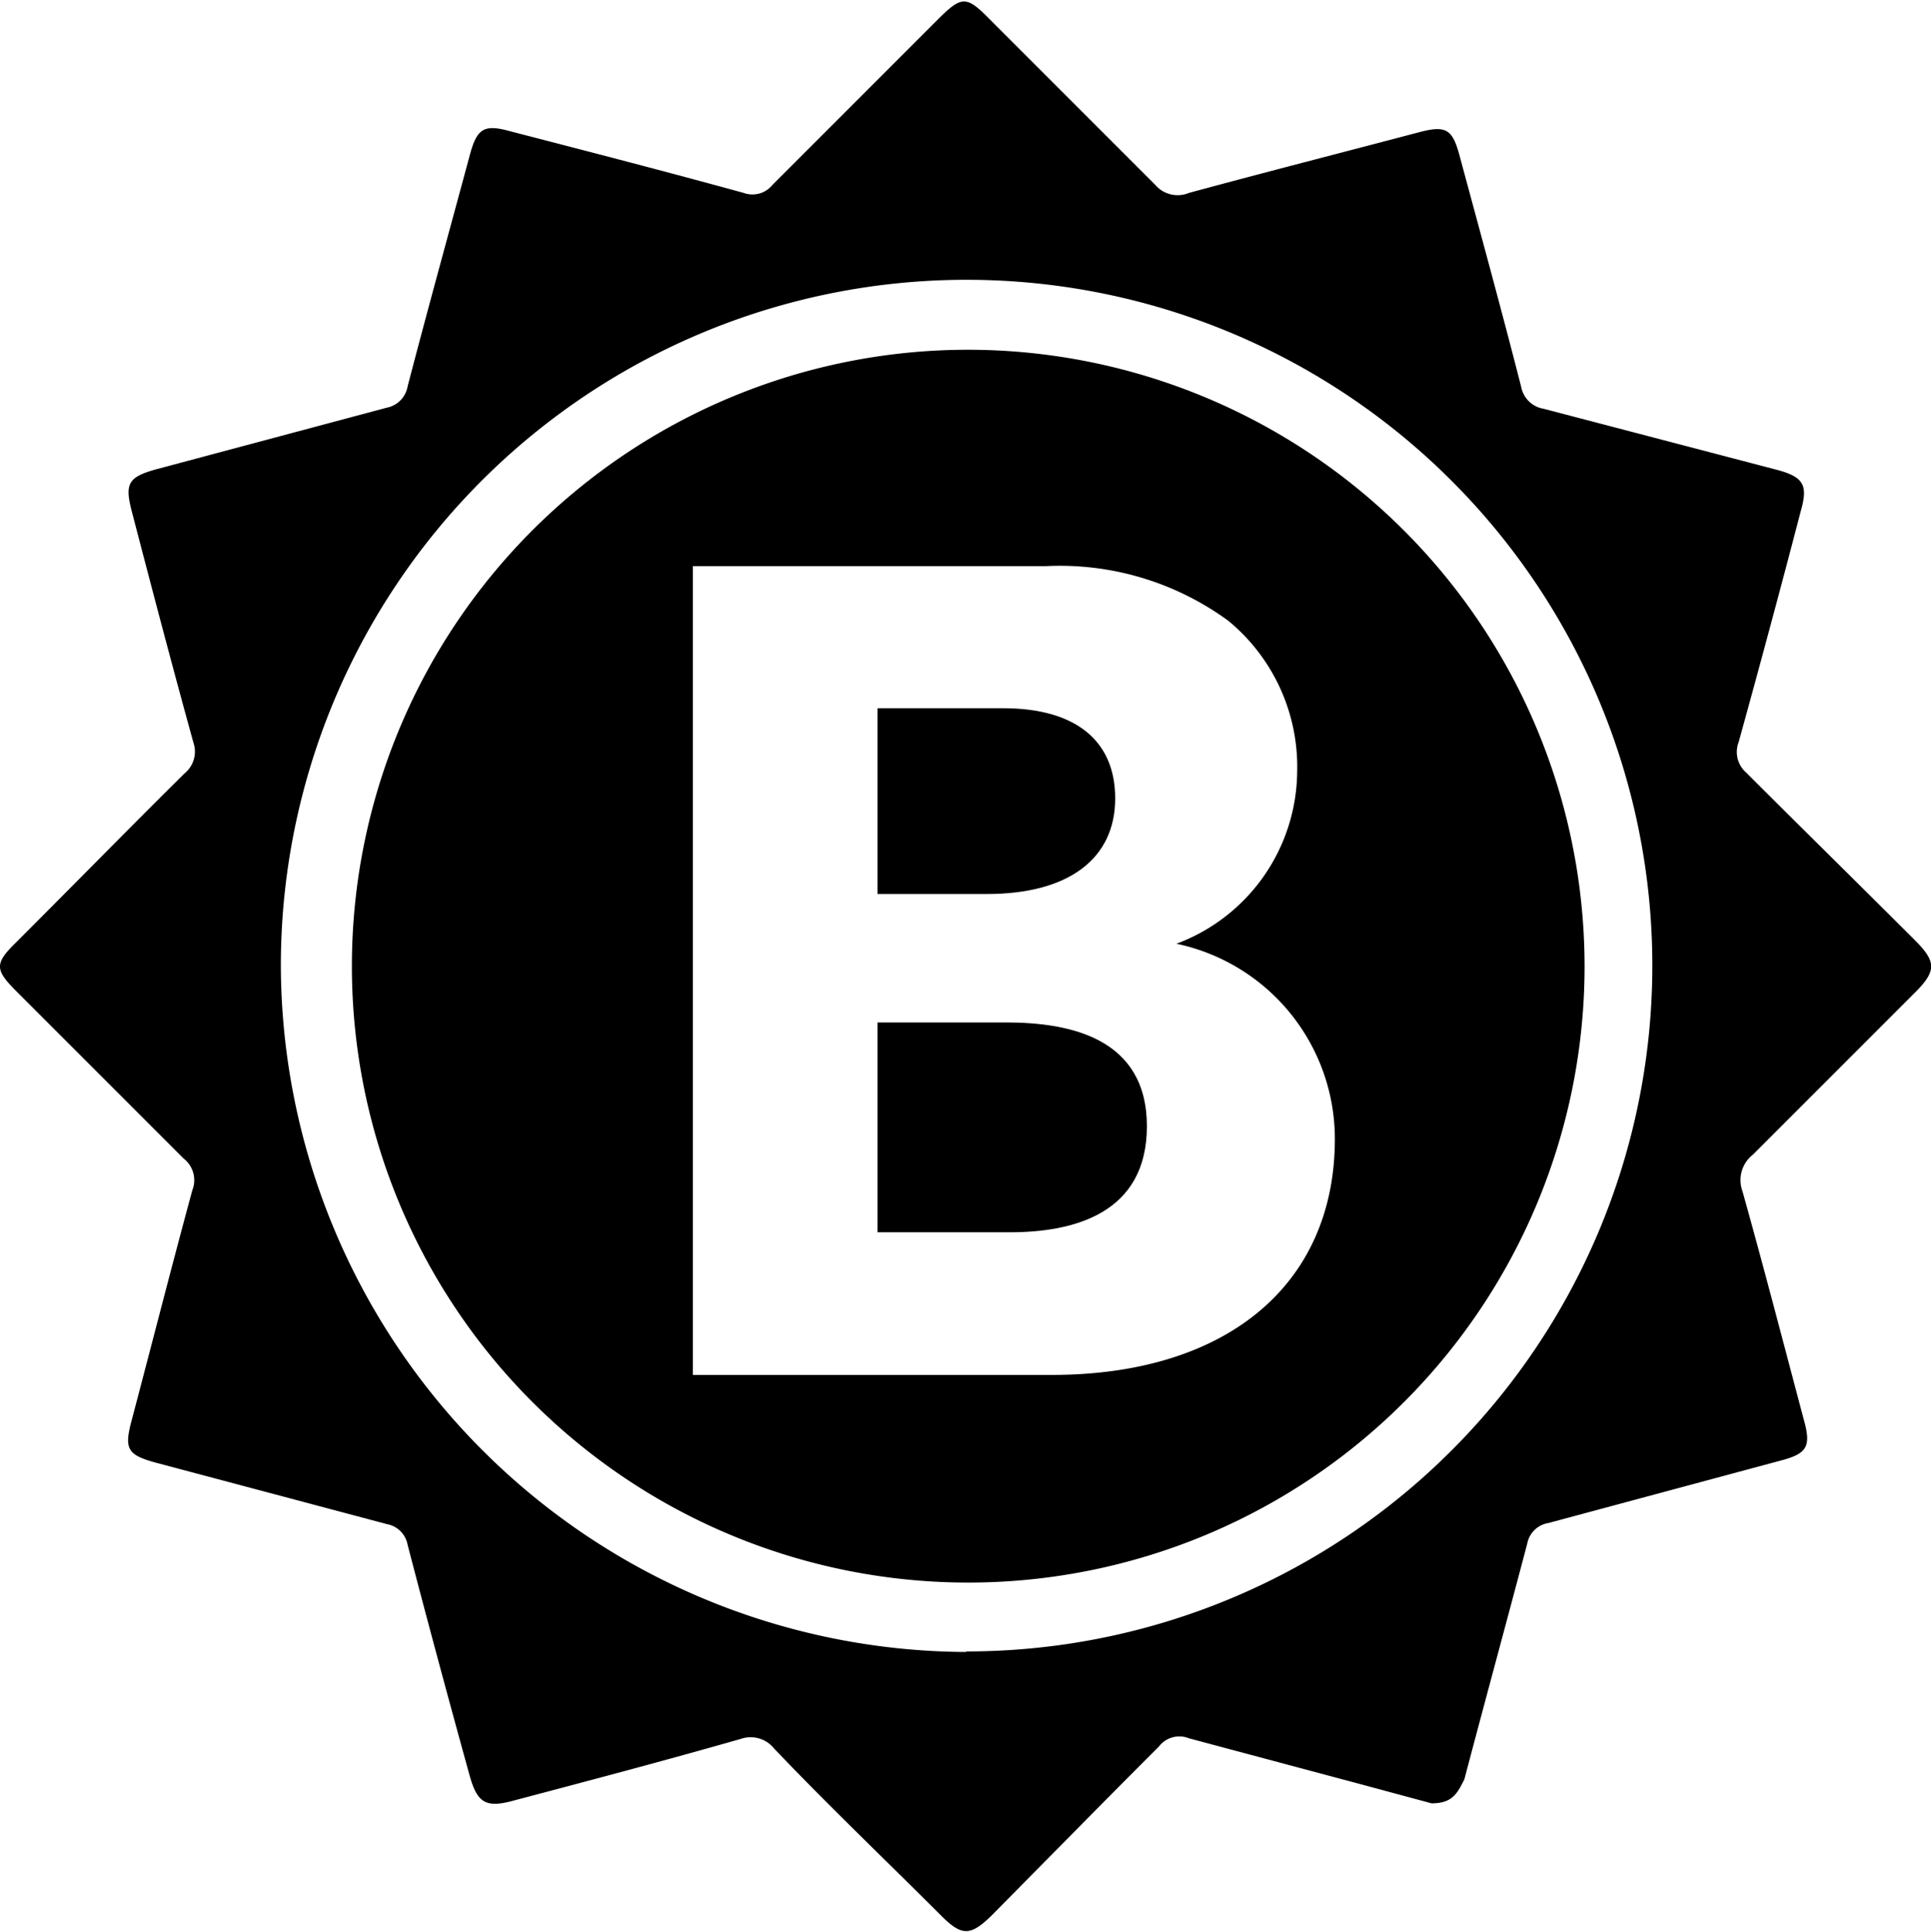 <svg xmlns="http://www.w3.org/2000/svg" viewBox="0 0 35.34 35.35"><g id="Capa_2" data-name="Capa 2"><g id="Capa_1-2" data-name="Capa 1"><path d="M26.2,33l-1.26-.34-3.18-.85a.47.47,0,0,0-.55.15c-1,1-2.05,2.07-3.07,3.1-.38.37-.54.37-.91,0-1-1-2.05-2-3.06-3.06a.55.55,0,0,0-.61-.18c-1.4.4-2.8.77-4.2,1.14-.49.13-.63,0-.76-.45-.39-1.41-.77-2.82-1.14-4.24a.47.47,0,0,0-.38-.38L2.83,26.76c-.5-.14-.56-.25-.42-.77.37-1.4.73-2.81,1.11-4.21a.5.5,0,0,0-.16-.58L.3,18.14c-.4-.4-.4-.51,0-.9,1-1,2.05-2.07,3.08-3.09a.51.51,0,0,0,.16-.56c-.39-1.41-.76-2.82-1.13-4.24-.13-.5-.06-.62.44-.76L7.08,7.46a.48.48,0,0,0,.38-.39c.37-1.42.76-2.83,1.14-4.24.13-.48.26-.56.73-.43,1.43.37,2.86.74,4.28,1.13a.47.47,0,0,0,.53-.15l3-3c.47-.47.54-.47,1,0,1,1,2,2,3,3a.54.54,0,0,0,.62.15c1.4-.38,2.81-.74,4.21-1.11.49-.13.61-.06.74.42.38,1.41.77,2.83,1.13,4.24a.5.5,0,0,0,.41.4L32.53,8.6c.48.13.56.28.43.74-.37,1.42-.75,2.83-1.14,4.24a.5.5,0,0,0,.14.56c1,1,2.08,2.06,3.12,3.1.35.36.35.53,0,.89-1,1-2,2-3,3a.59.59,0,0,0-.19.67c.39,1.39.75,2.78,1.12,4.17.14.5.07.63-.43.76l-4.24,1.14a.47.47,0,0,0-.39.38c-.38,1.44-.77,2.87-1.15,4.31C26.67,32.82,26.58,33,26.2,33Zm-8.52-2.78A12.55,12.55,0,1,0,5.14,17.68,12.6,12.6,0,0,0,17.68,30.23Z"/><path d="M18.41,18.71H16.06v3.84h2.42c1.15,0,2.51-.33,2.51-1.94S19.59,18.71,18.41,18.71Z"/><path d="M20.41,14.61c0-1.06-.73-1.65-2.05-1.65h-2.3v3.4h2C19.55,16.36,20.41,15.72,20.41,14.61Z"/><path d="M17.7,6.4A11.28,11.28,0,1,0,29,17.69,11.29,11.29,0,0,0,17.7,6.4Zm1.55,18.76H12.68V10.36h6.46a5.22,5.22,0,0,1,3.34,1,3.46,3.46,0,0,1,1.26,2.77,3.39,3.39,0,0,1-2.21,3.14,3.65,3.65,0,0,1,2.9,3.57C24.43,23.51,22.45,25.16,19.25,25.16Z"/></g></g></svg>